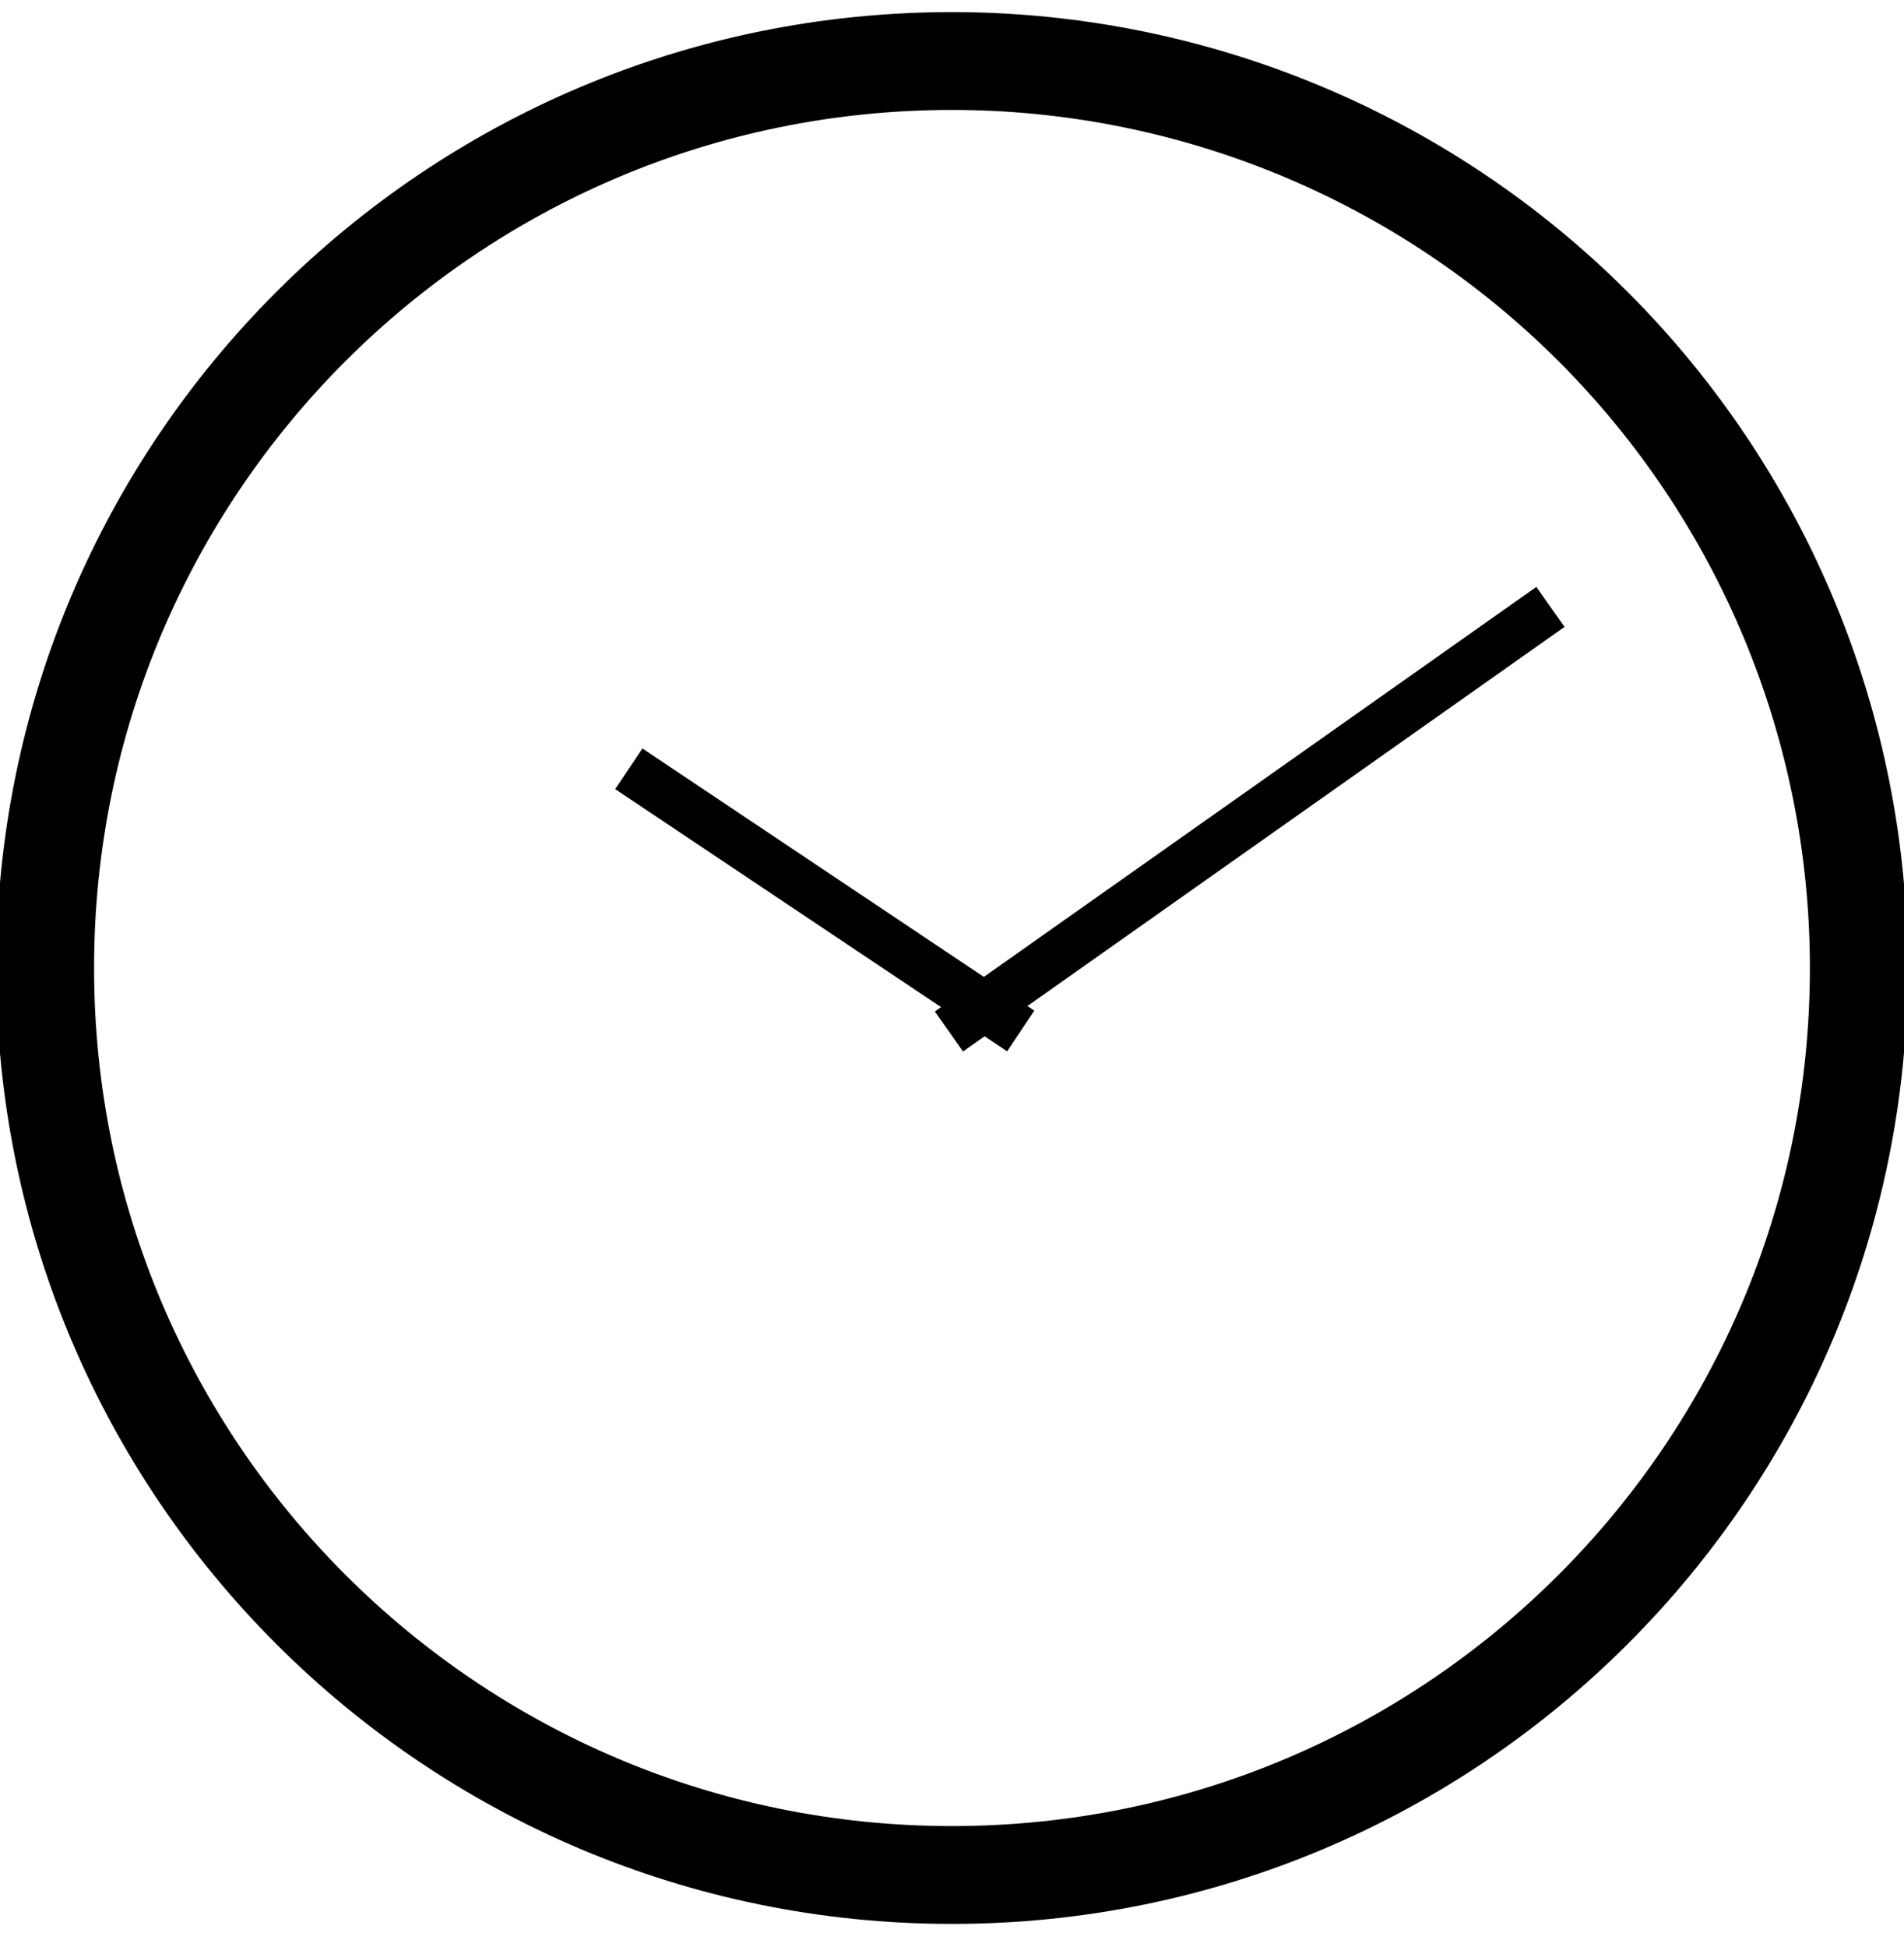 <svg version="1.1" viewBox="0.0 0.0 155.703 159.215" fill="none" stroke="none" stroke-linecap="square" stroke-miterlimit="10" xmlns:xlink="http://www.w3.org/1999/xlink" xmlns="http://www.w3.org/2000/svg"><clipPath id="p.0"><path d="m0 0l155.703 0l0 159.215l-155.703 0l0 -159.215z" clip-rule="nonzero"/></clipPath><g clip-path="url(#p.0)"><path fill="#000000" fill-opacity="0.0" d="m0 0l155.703 0l0 159.215l-155.703 0z" fill-rule="evenodd"/><path fill="#000000" fill-opacity="0.0" d="m3.693 79.146l0 0c0 -40.956 33.201 -74.157 74.157 -74.157l0 0c19.668 0 38.53 7.813 52.437 21.72c13.907 13.907 21.72 32.769 21.72 52.437l0 0c0 40.956 -33.201 74.157 -74.157 74.157l0 0c-40.956 0 -74.157 -33.201 -74.157 -74.157z" fill-rule="evenodd"/><path stroke="#000000" stroke-width="8.0" stroke-linejoin="round" stroke-linecap="butt" d="m3.693 79.146l0 0c0 -40.956 33.201 -74.157 74.157 -74.157l0 0c19.668 0 38.53 7.813 52.437 21.72c13.907 13.907 21.72 32.769 21.72 52.437l0 0c0 40.956 -33.201 74.157 -74.157 74.157l0 0c-40.956 0 -74.157 -33.201 -74.157 -74.157z" fill-rule="evenodd"/><path fill="#000000" fill-opacity="0.0" d="m79.234 83.184l45.921 -32.409" fill-rule="evenodd"/><path stroke="#000000" stroke-width="4.0" stroke-linejoin="round" stroke-linecap="butt" d="m79.234 83.184l45.921 -32.409" fill-rule="evenodd"/><path fill="#000000" fill-opacity="0.0" d="m130.288 26.708l0 0" fill-rule="evenodd"/><path stroke="#000000" stroke-width="1.0" stroke-linejoin="round" stroke-linecap="butt" d="m130.288 26.708l0 0" fill-rule="evenodd"/><path fill="#000000" fill-opacity="0.0" d="m81.808 83.184l-28.724 -19.213" fill-rule="evenodd"/><path stroke="#000000" stroke-width="4.0" stroke-linejoin="round" stroke-linecap="butt" d="m81.808 83.184l-28.724 -19.213" fill-rule="evenodd"/></g></svg>
